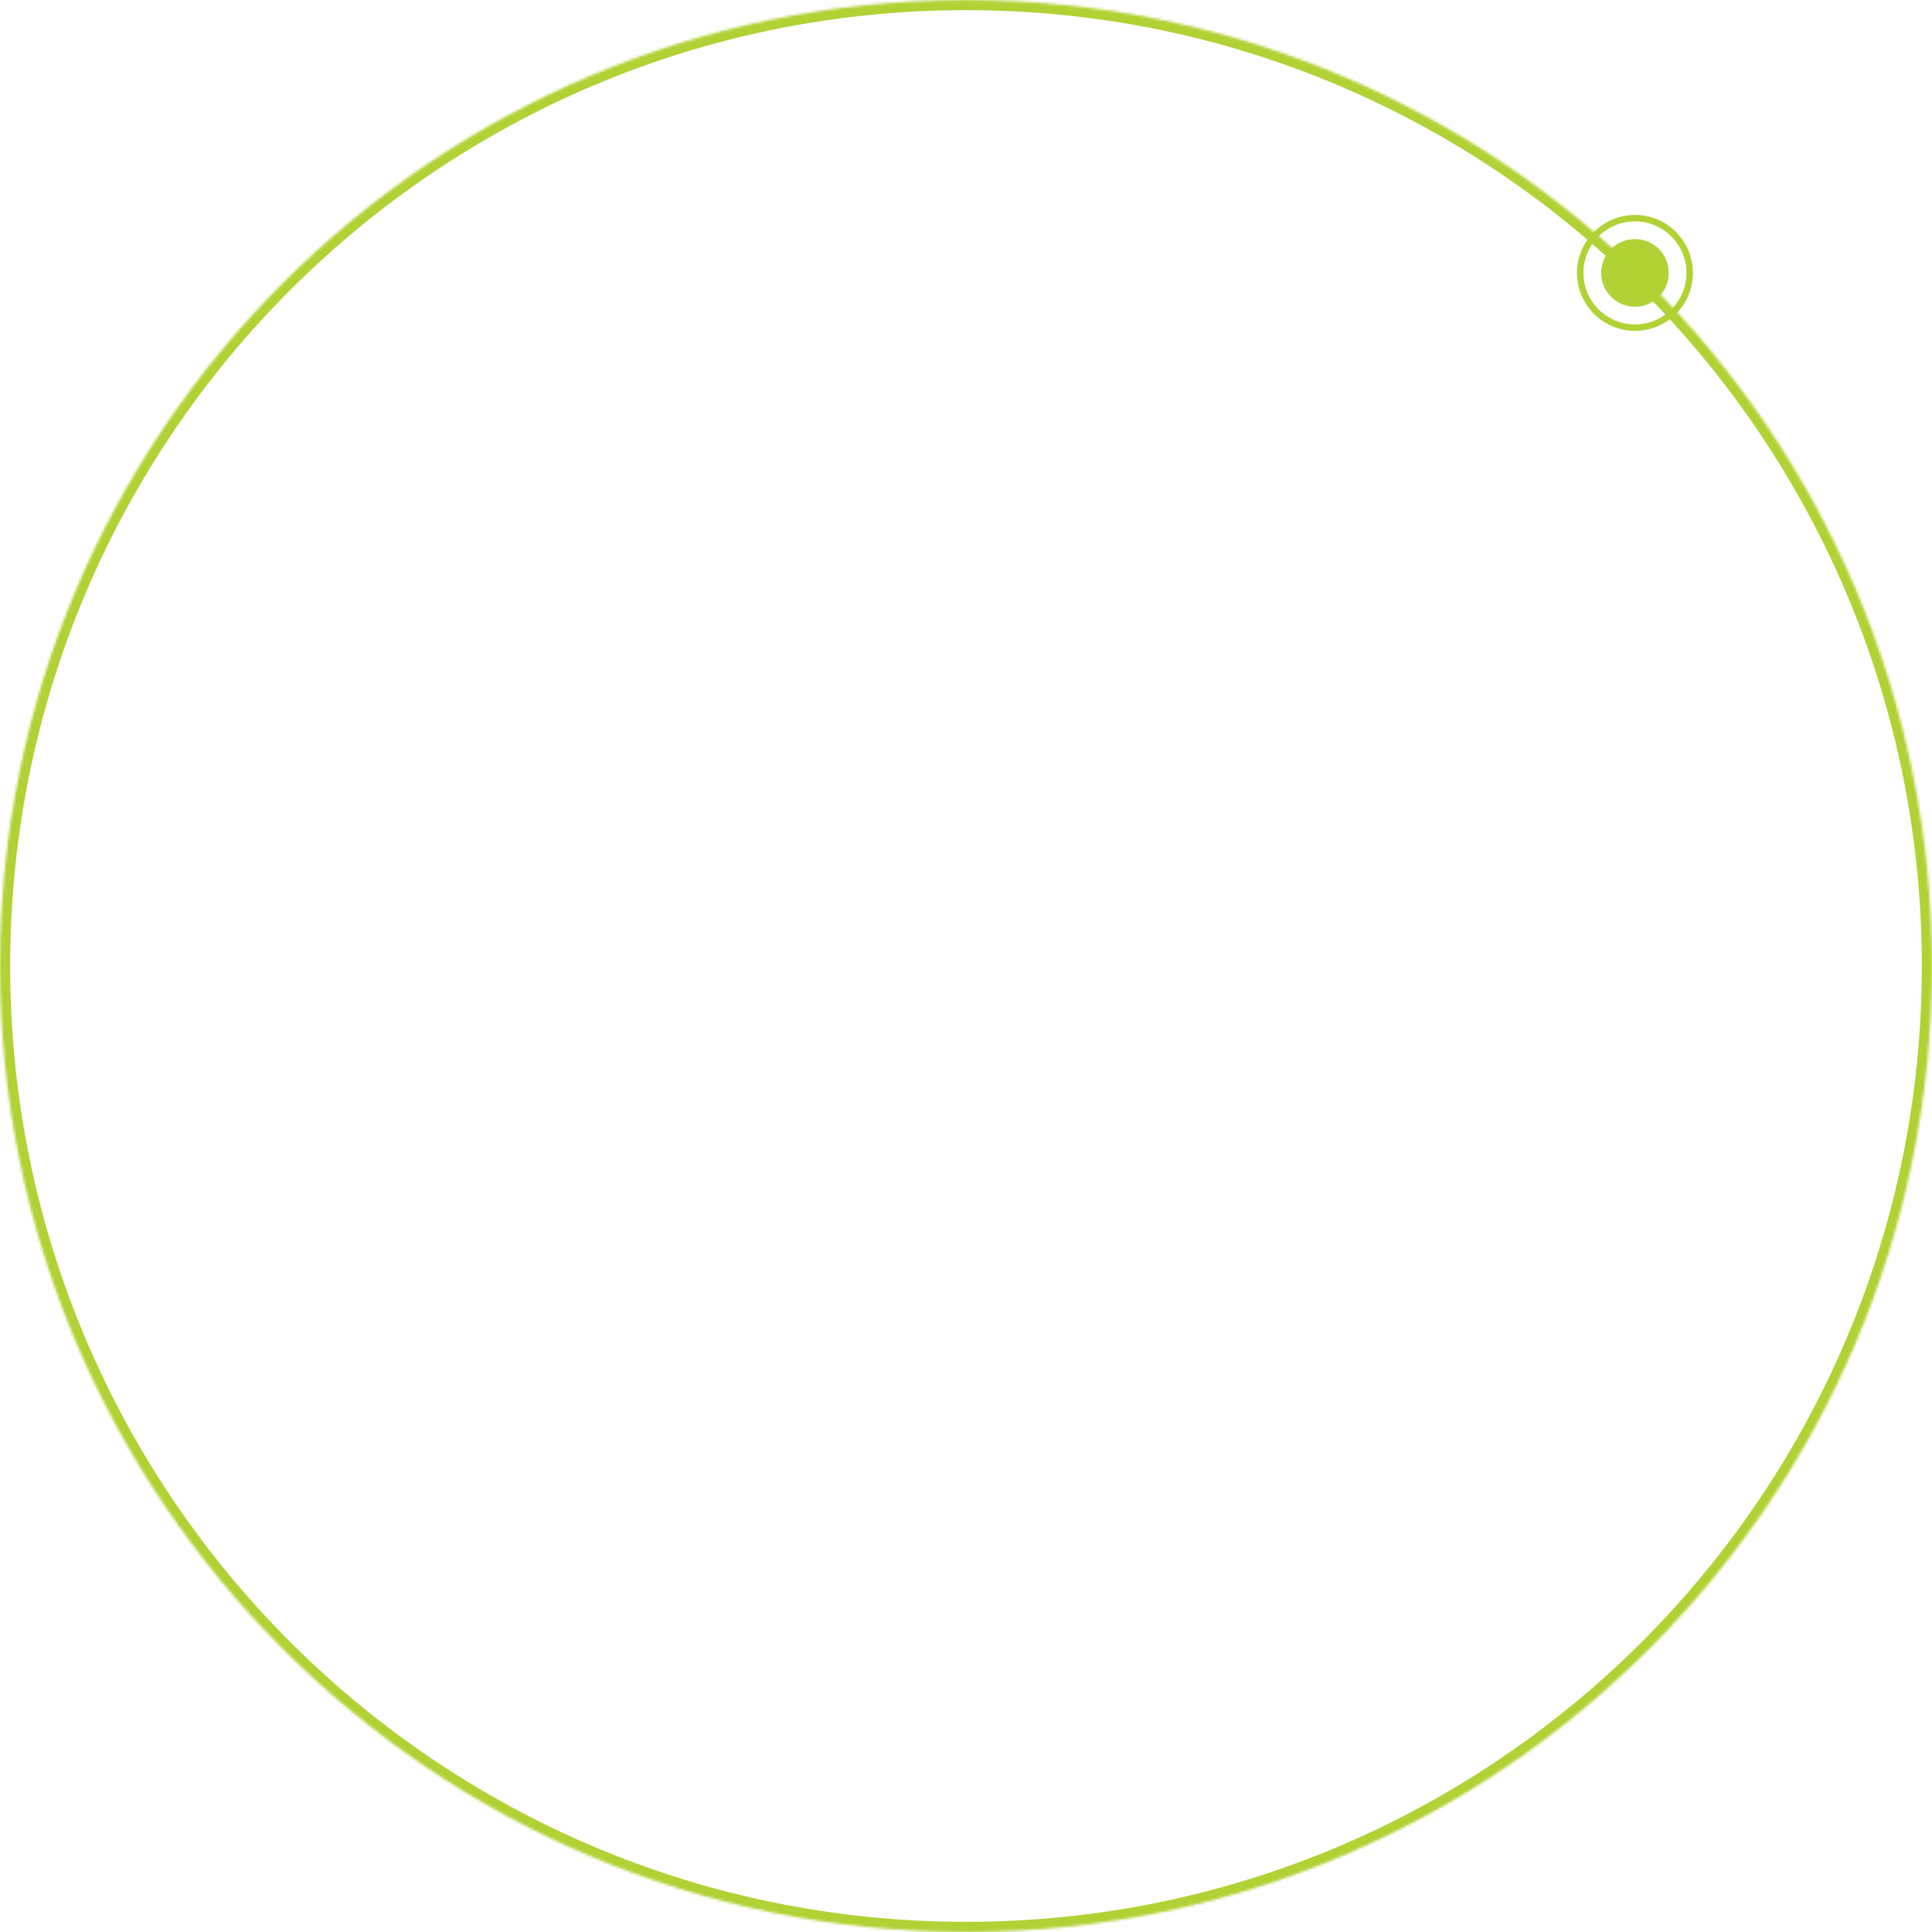 <svg xmlns="http://www.w3.org/2000/svg" width="760" height="760" viewBox="0 0 760 760" fill="none"><mask id="path-1-inside-1_971_68930" fill="white"><path d="M0 380C0 170.132 170.132 0 380 0V0C589.868 0 760 170.132 760 380V380C760 589.868 589.868 760 380 760V760C170.132 760 0 589.868 0 380V380Z"></path></mask><path d="M380 760V756C172.341 756 4 587.659 4 380H0H-4C-4 592.077 167.923 764 380 764V760ZM760 380H756C756 587.659 587.659 756 380 756V760V764C592.077 764 764 592.077 764 380H760ZM380 0V4C587.659 4 756 172.341 756 380H760H764C764 167.923 592.077 -4 380 -4V0ZM380 0V-4C167.923 -4 -4 167.923 -4 380H0H4C4 172.341 172.341 4 380 4V0Z" fill="#B0D235" mask="url(#path-1-inside-1_971_68930)"></path><path d="M643.15 94.05C650.495 94.05 656.45 100.004 656.45 107.35C656.449 114.695 650.495 120.65 643.15 120.65C635.804 120.65 629.85 114.695 629.85 107.35C629.85 100.005 635.804 94.05 643.15 94.05Z" fill="#B0D235"></path><path fill-rule="evenodd" clip-rule="evenodd" d="M643.15 84.55C655.742 84.55 665.95 94.758 665.95 107.35C665.95 119.942 655.742 130.15 643.15 130.15C630.558 130.15 620.35 119.942 620.35 107.35C620.35 94.758 630.558 84.55 643.15 84.55ZM643.15 87.083C631.957 87.083 622.883 96.157 622.883 107.35C622.883 118.543 631.957 127.616 643.15 127.616C654.343 127.616 663.416 118.543 663.416 107.35C663.416 96.157 654.343 87.083 643.15 87.083Z" fill="#B0D235"></path></svg>